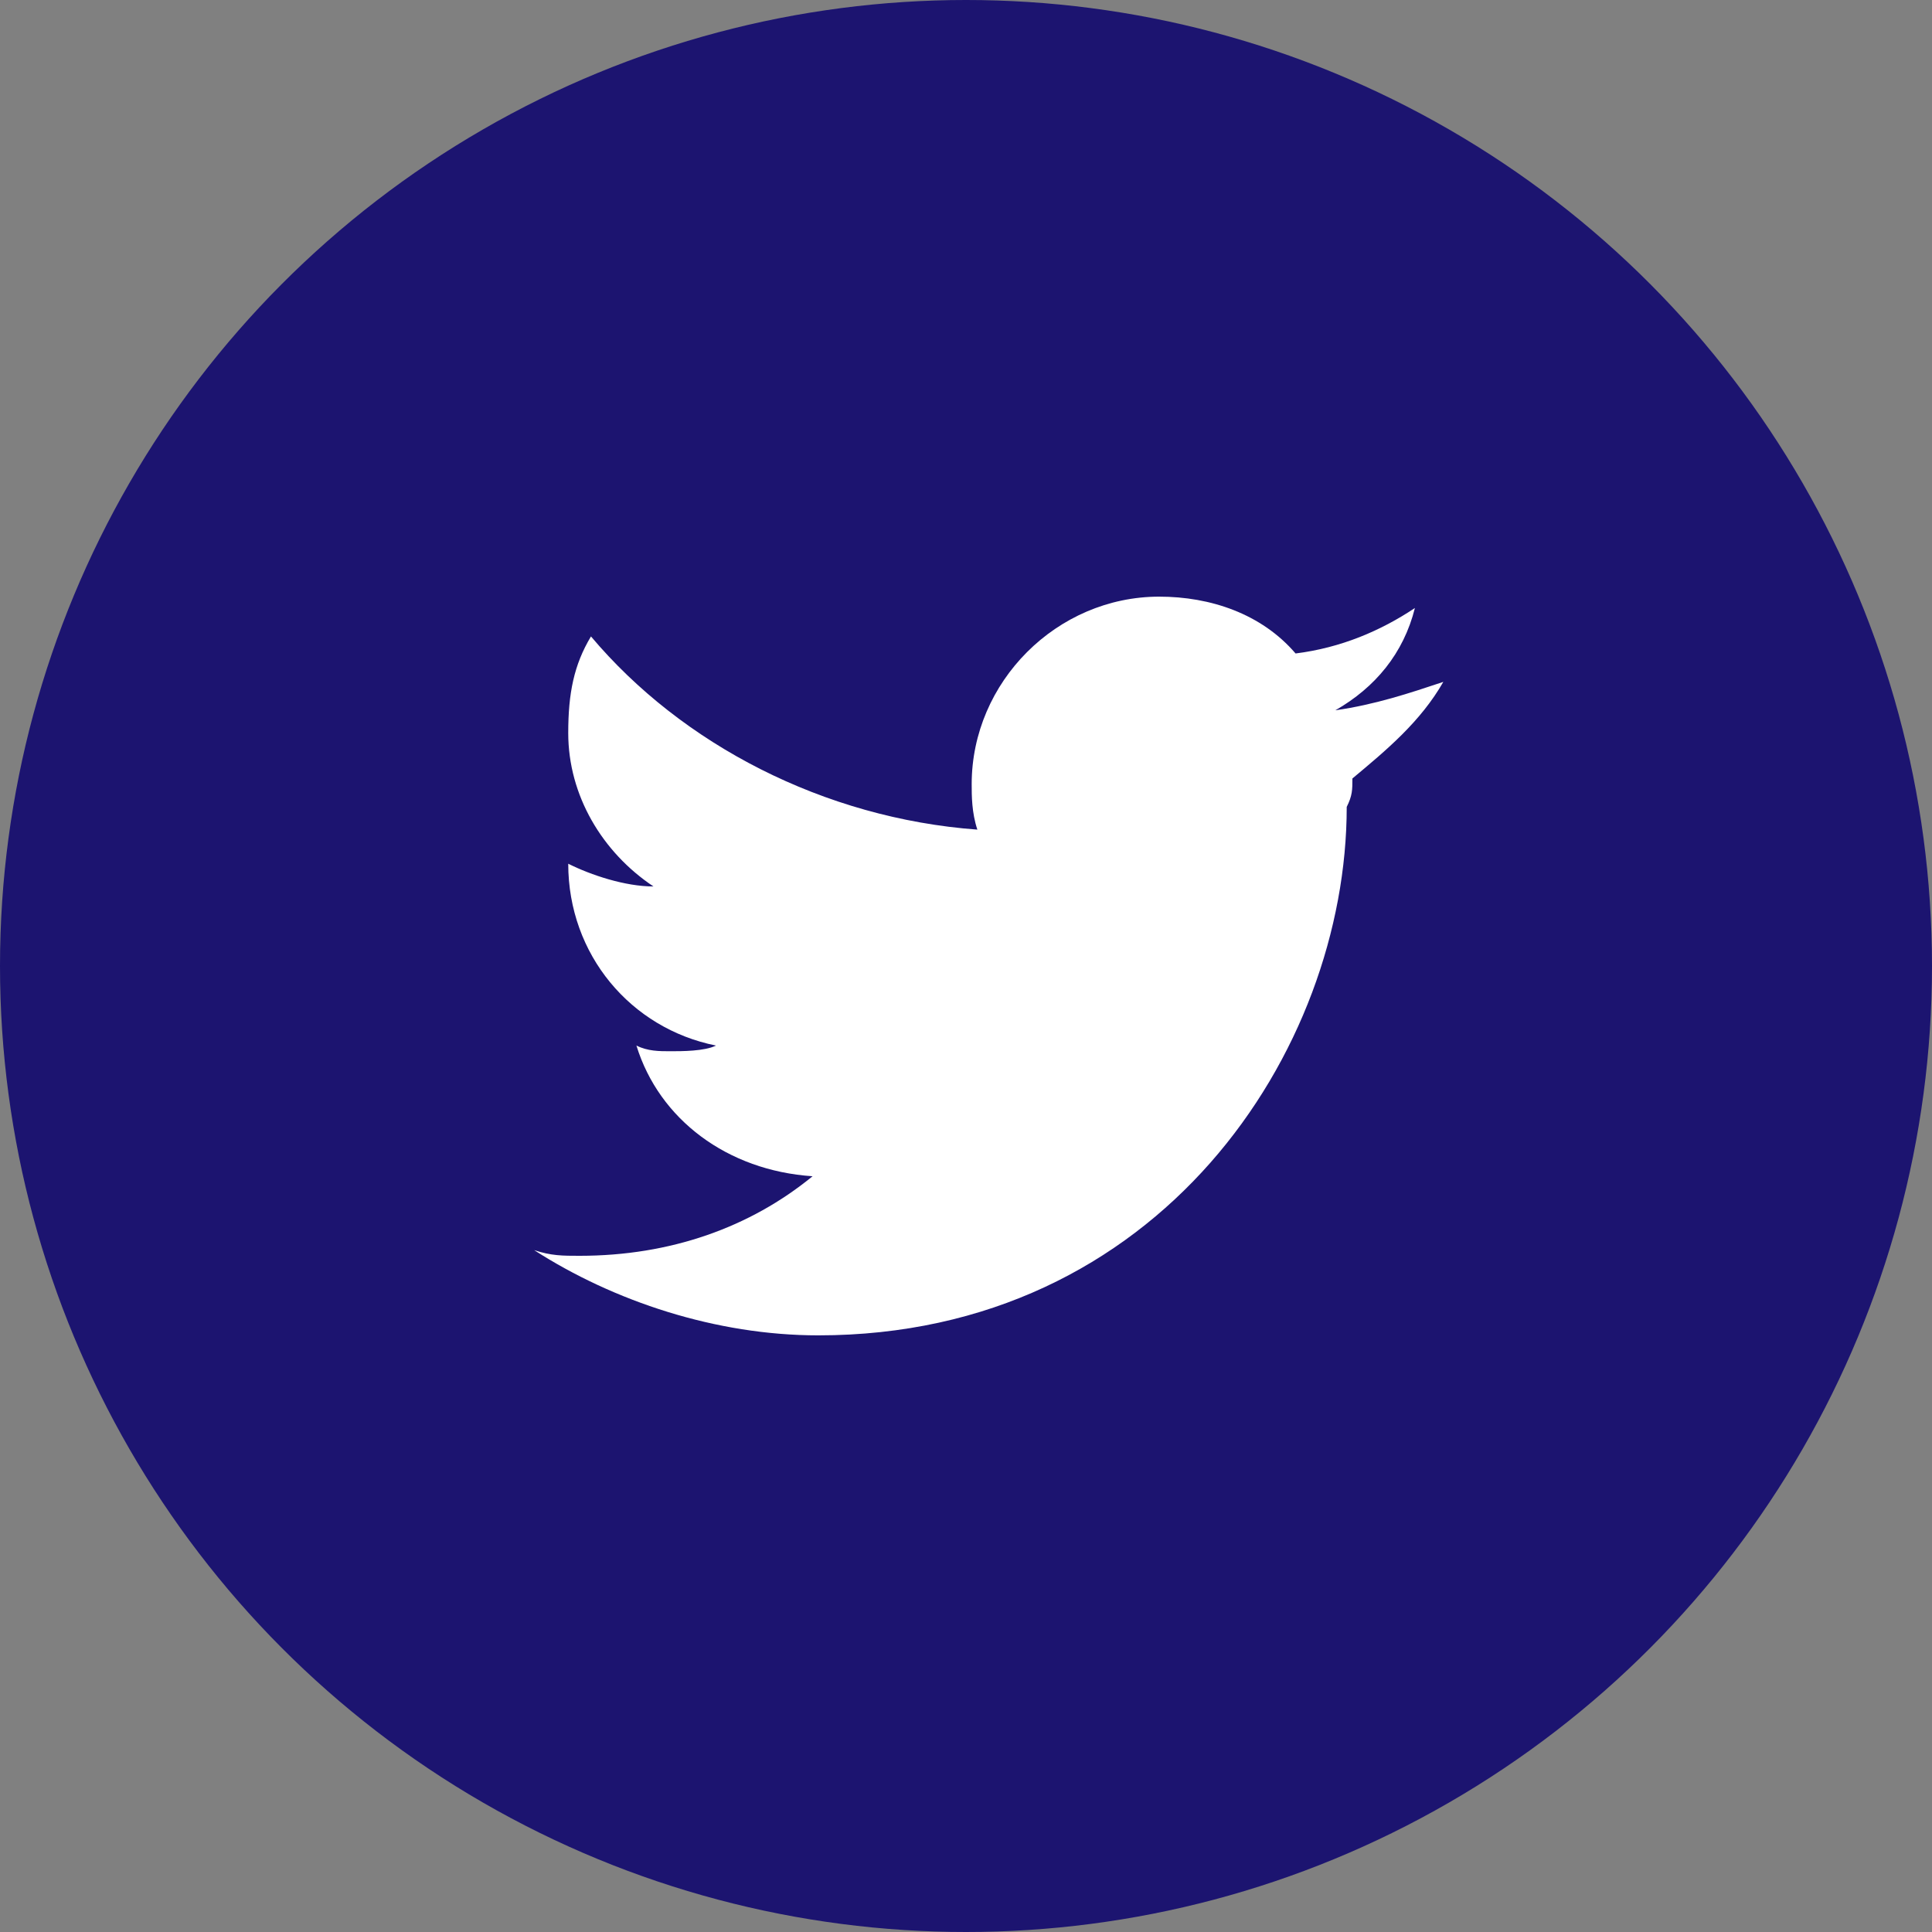 <svg version="1.1" id="Layer_1" xmlns="http://www.w3.org/2000/svg" xmlns:xlink="http://www.w3.org/1999/xlink" x="0px" y="0px" viewBox="0 0 34 34" style="enable-background:new 0 0 34 34;" xml:space="preserve">
<rect x="0" y="0" width="34" height="34" fill="#808080" stroke="none"/>
<style type="text/css">
	.st0{fill:#1C1470;}
	.st1{fill:#FFFFFF;}
</style>
<circle class="st0" cx="17" cy="17" r="17"/>
<path class="st1" d="M23.8,13.7c0.6-0.5,1.2-1,1.6-1.7c-0.6,0.2-1.2,0.4-1.9,0.5c0.7-0.4,1.2-1,1.4-1.8c-0.6,0.4-1.3,0.7-2.1,0.8  c-0.6-0.7-1.5-1-2.4-1c-1.8,0-3.3,1.5-3.3,3.3c0,0.2,0,0.5,0.1,0.8c-2.7-0.2-5.2-1.5-6.8-3.4c-0.3,0.5-0.4,1-0.4,1.7  c0,1.1,0.6,2.1,1.5,2.7c-0.5,0-1.1-0.2-1.5-0.4v0c0,1.6,1.1,2.9,2.6,3.2c-0.2,0.1-0.6,0.1-0.8,0.1c-0.2,0-0.4,0-0.6-0.1  c0.4,1.3,1.6,2.2,3.1,2.3c-1.1,0.9-2.5,1.4-4.1,1.4c-0.3,0-0.5,0-0.8-0.1c1.4,0.9,3.2,1.5,5,1.5c6,0,9.3-5,9.3-9.3  C23.8,14,23.8,13.9,23.8,13.7z"/>
</svg>